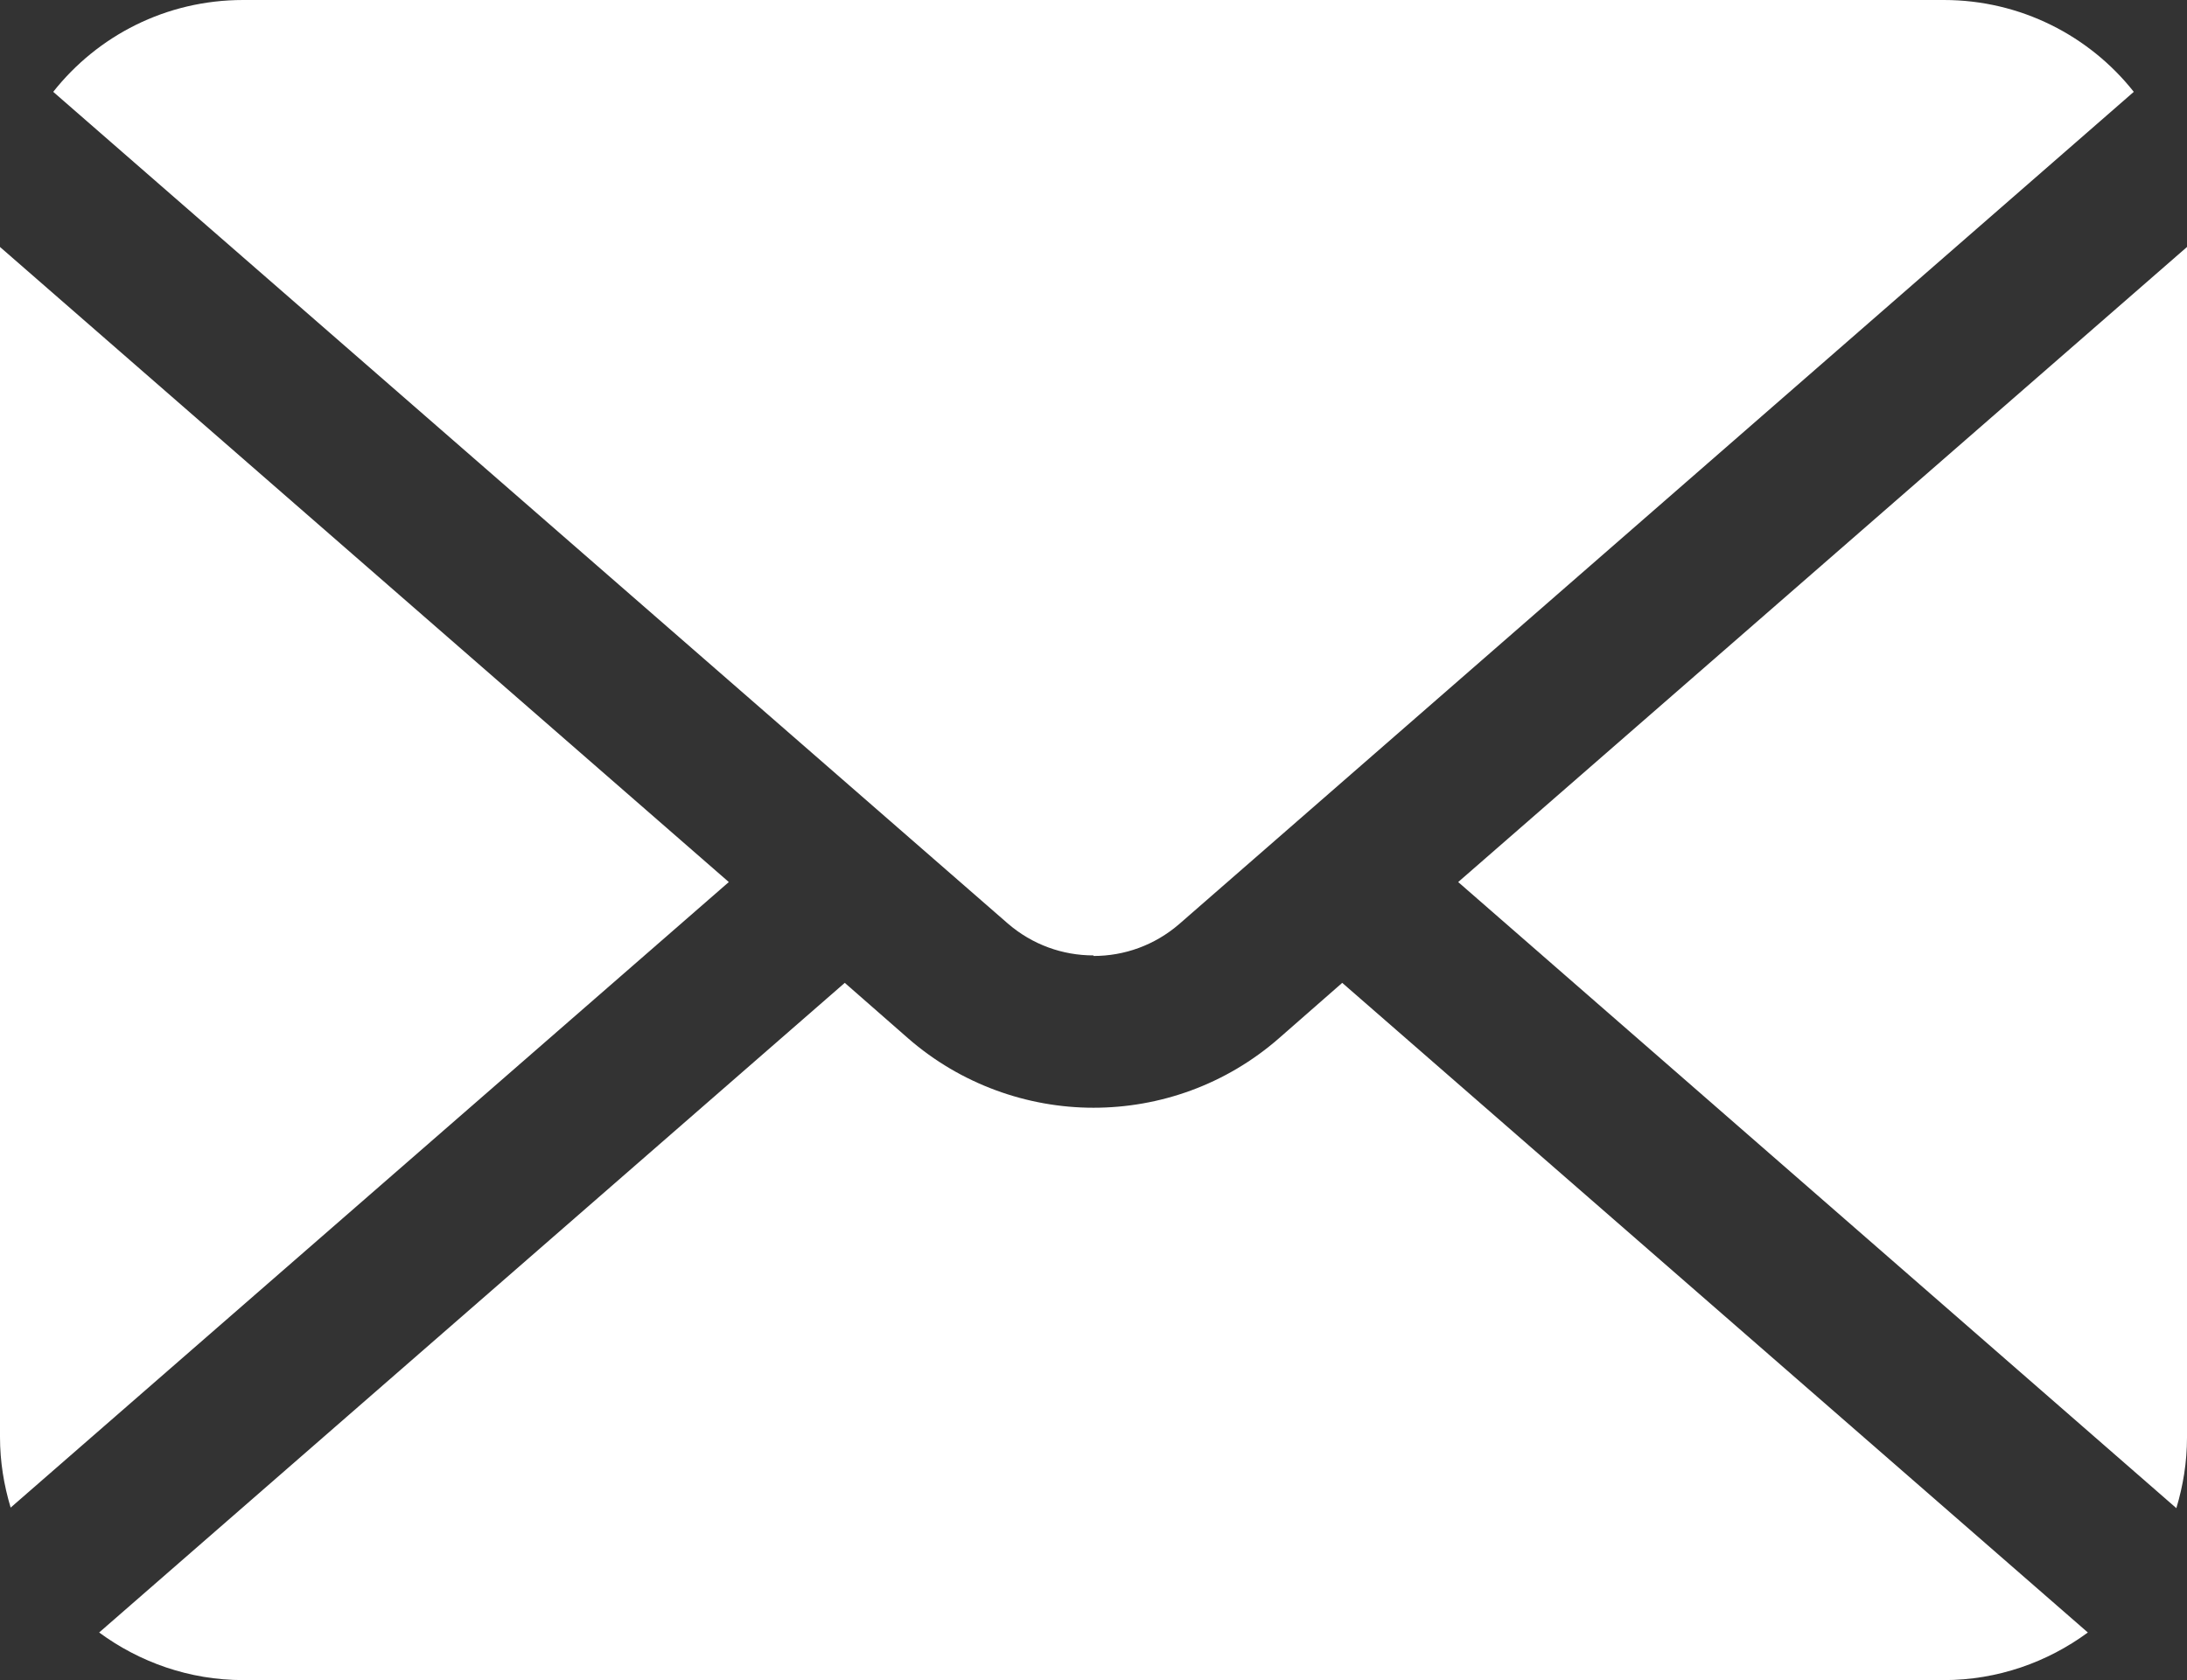 <?xml version="1.0" encoding="UTF-8"?><svg id="_レイヤー_2" xmlns="http://www.w3.org/2000/svg" viewBox="0 0 39.04 30"><rect x="0" y="0" width="39.04" height="30" fill="#333333" stroke="none"/><defs><style>.cls-1{fill:#fff;}</style></defs><g id="header"><g><path class="cls-1" d="M26.03,15.75l12.82,11.18c.12-.4,.19-.82,.19-1.26V4.41l-13.01,11.34Z"/><path class="cls-1" d="M19.52,17.07c.55,0,1.09-.19,1.53-.57L38.09,1.64c-.79-1-2.02-1.64-3.39-1.64H4.34C2.96,0,1.74,.64,.95,1.64l17.04,14.85c.44,.38,.98,.57,1.53,.57Z"/><path class="cls-1" d="M0,4.41V25.66c0,.44,.07,.86,.19,1.26L13.01,15.75,0,4.41Z"/><path class="cls-1" d="M22.83,18.54c-.95,.83-2.13,1.24-3.31,1.24-1.18,0-2.37-.42-3.31-1.24l-1.13-.99L1.77,29.15c.72,.53,1.61,.85,2.57,.85h30.36c.96,0,1.85-.32,2.57-.85l-13.31-11.6-1.13,.99Z"/></g></g></svg>